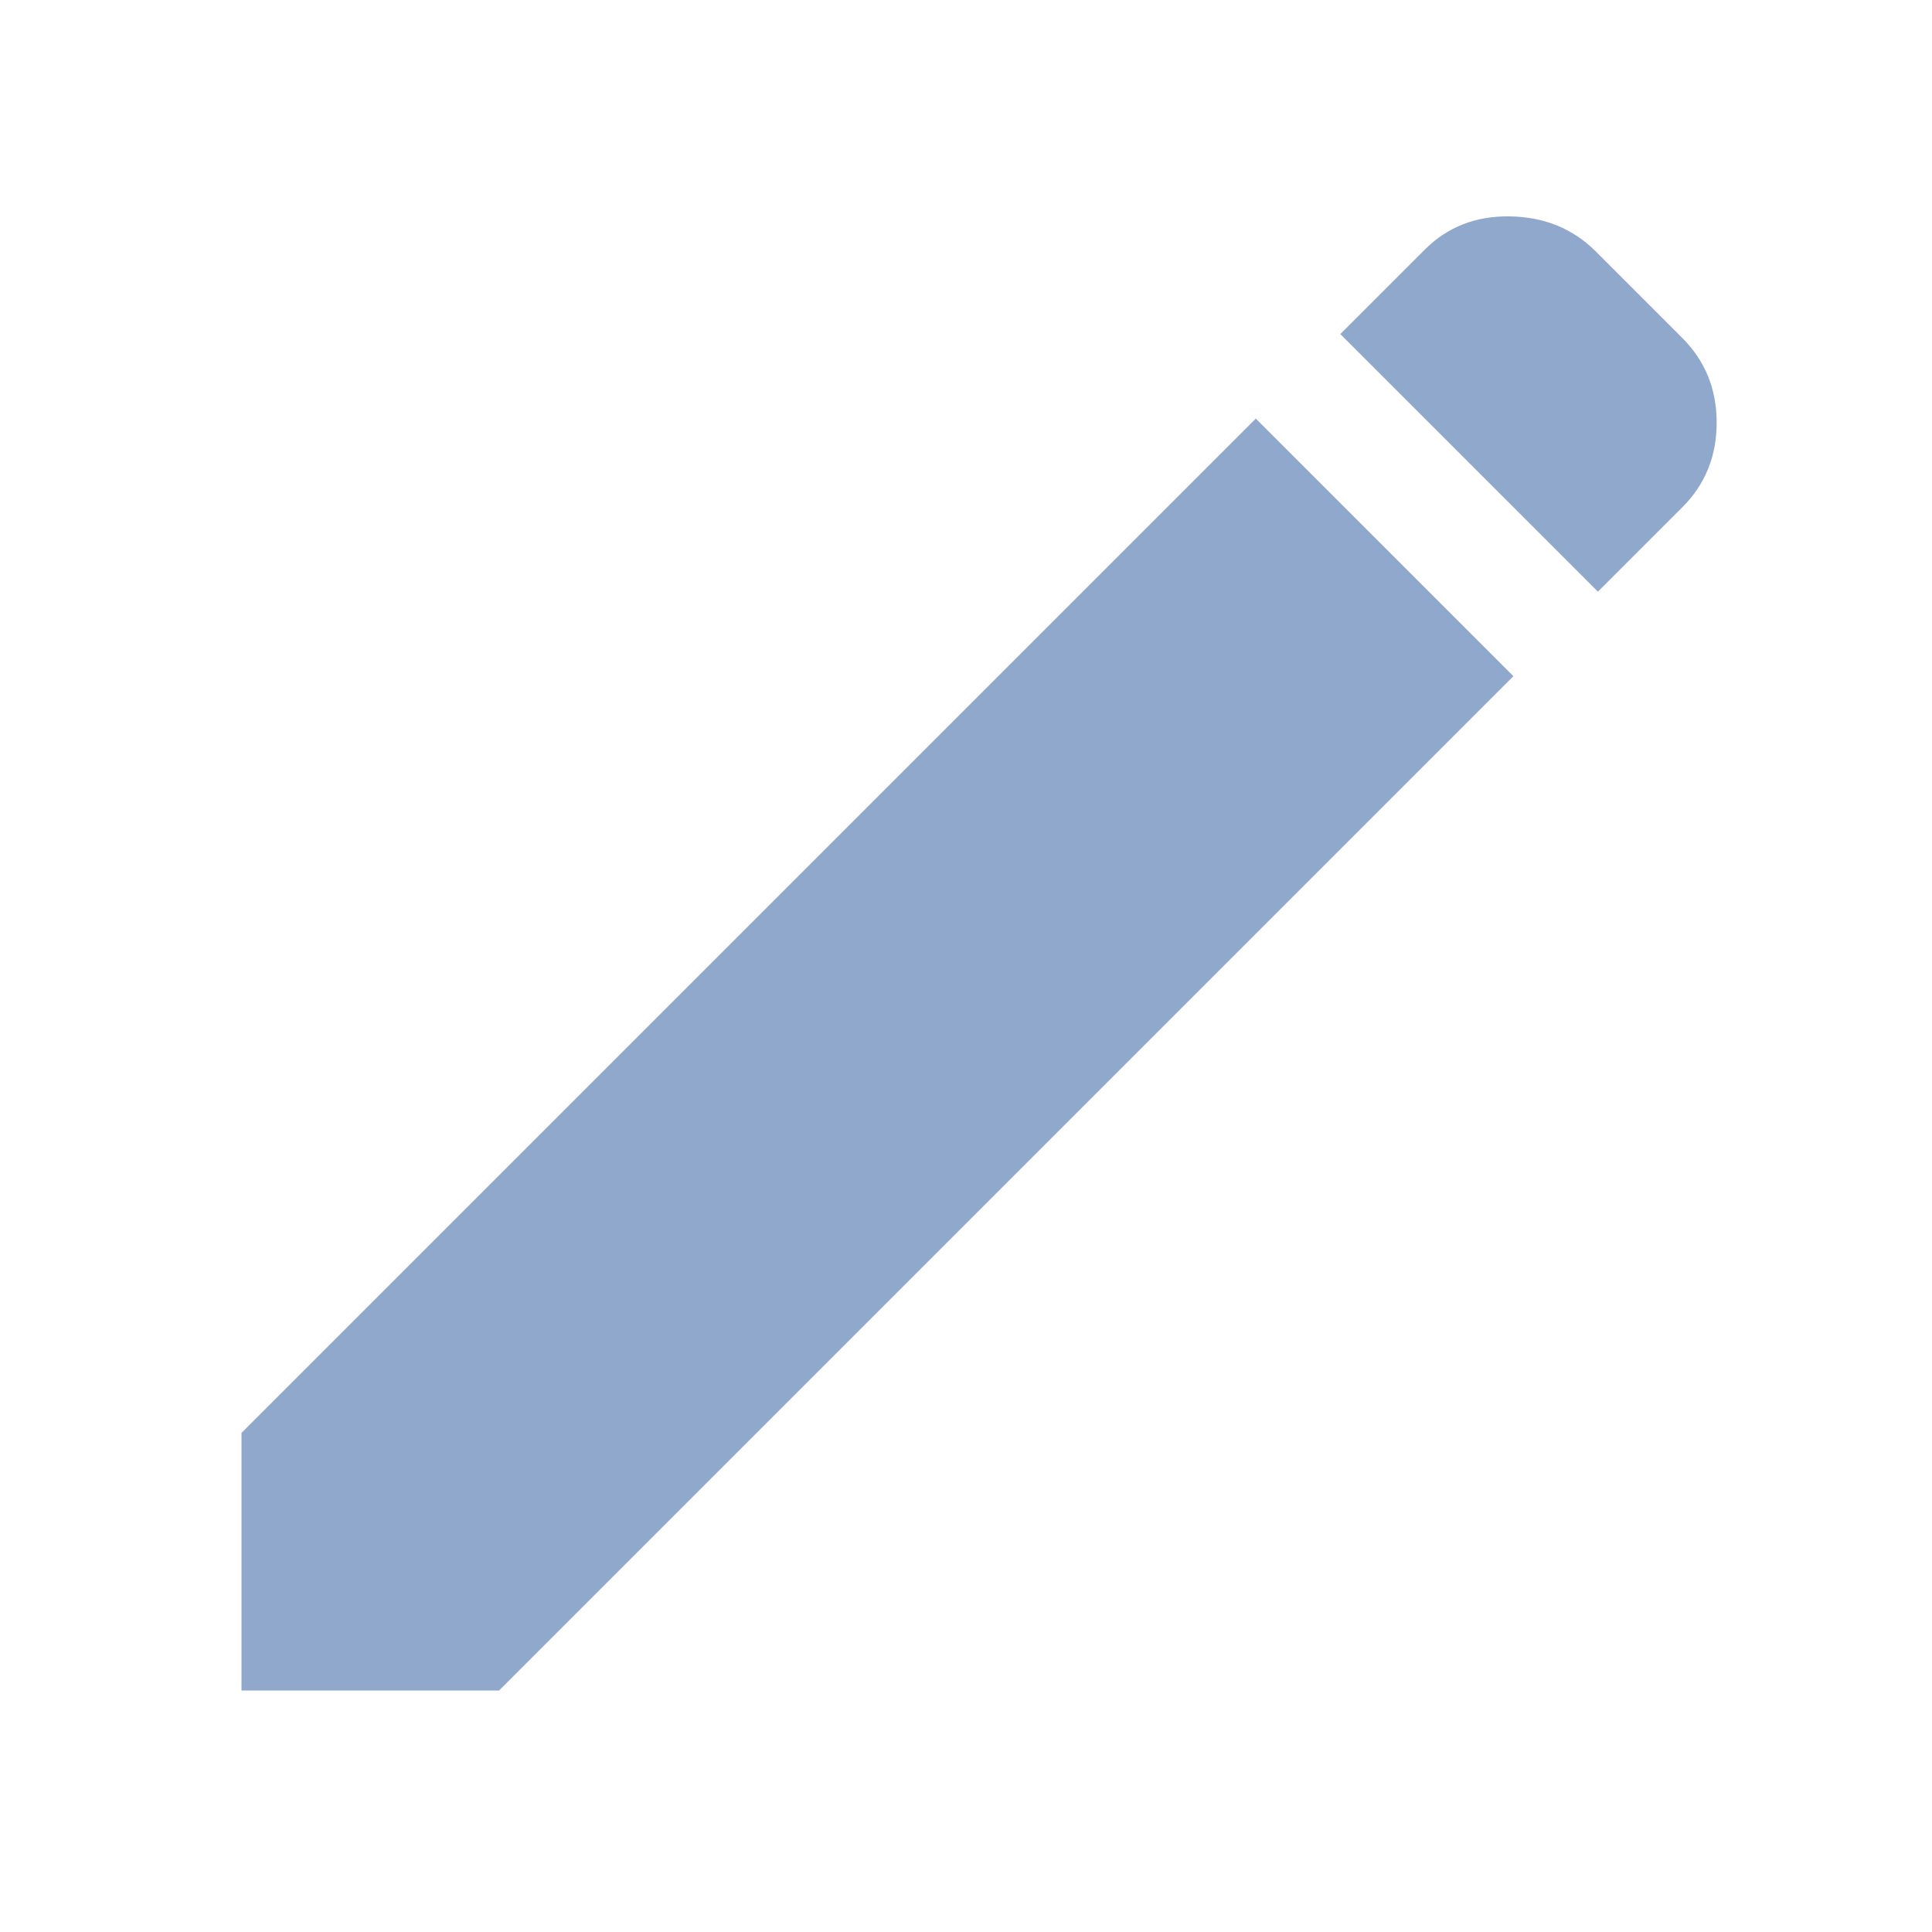 <svg width="24" height="24" viewBox="0 0 24 24" fill="none" xmlns="http://www.w3.org/2000/svg">
<path d="M19.85 7.35L16.65 4.15L17.7 3.1C17.983 2.817 18.337 2.68 18.762 2.688C19.188 2.696 19.542 2.842 19.825 3.125L20.9 4.2C21.183 4.484 21.325 4.834 21.325 5.25C21.325 5.667 21.183 6.017 20.9 6.3L19.85 7.35ZM18.8 8.4L6.2 21H3V17.8L15.6 5.2L18.8 8.4Z" fill="#90A8CC"/>
</svg>
